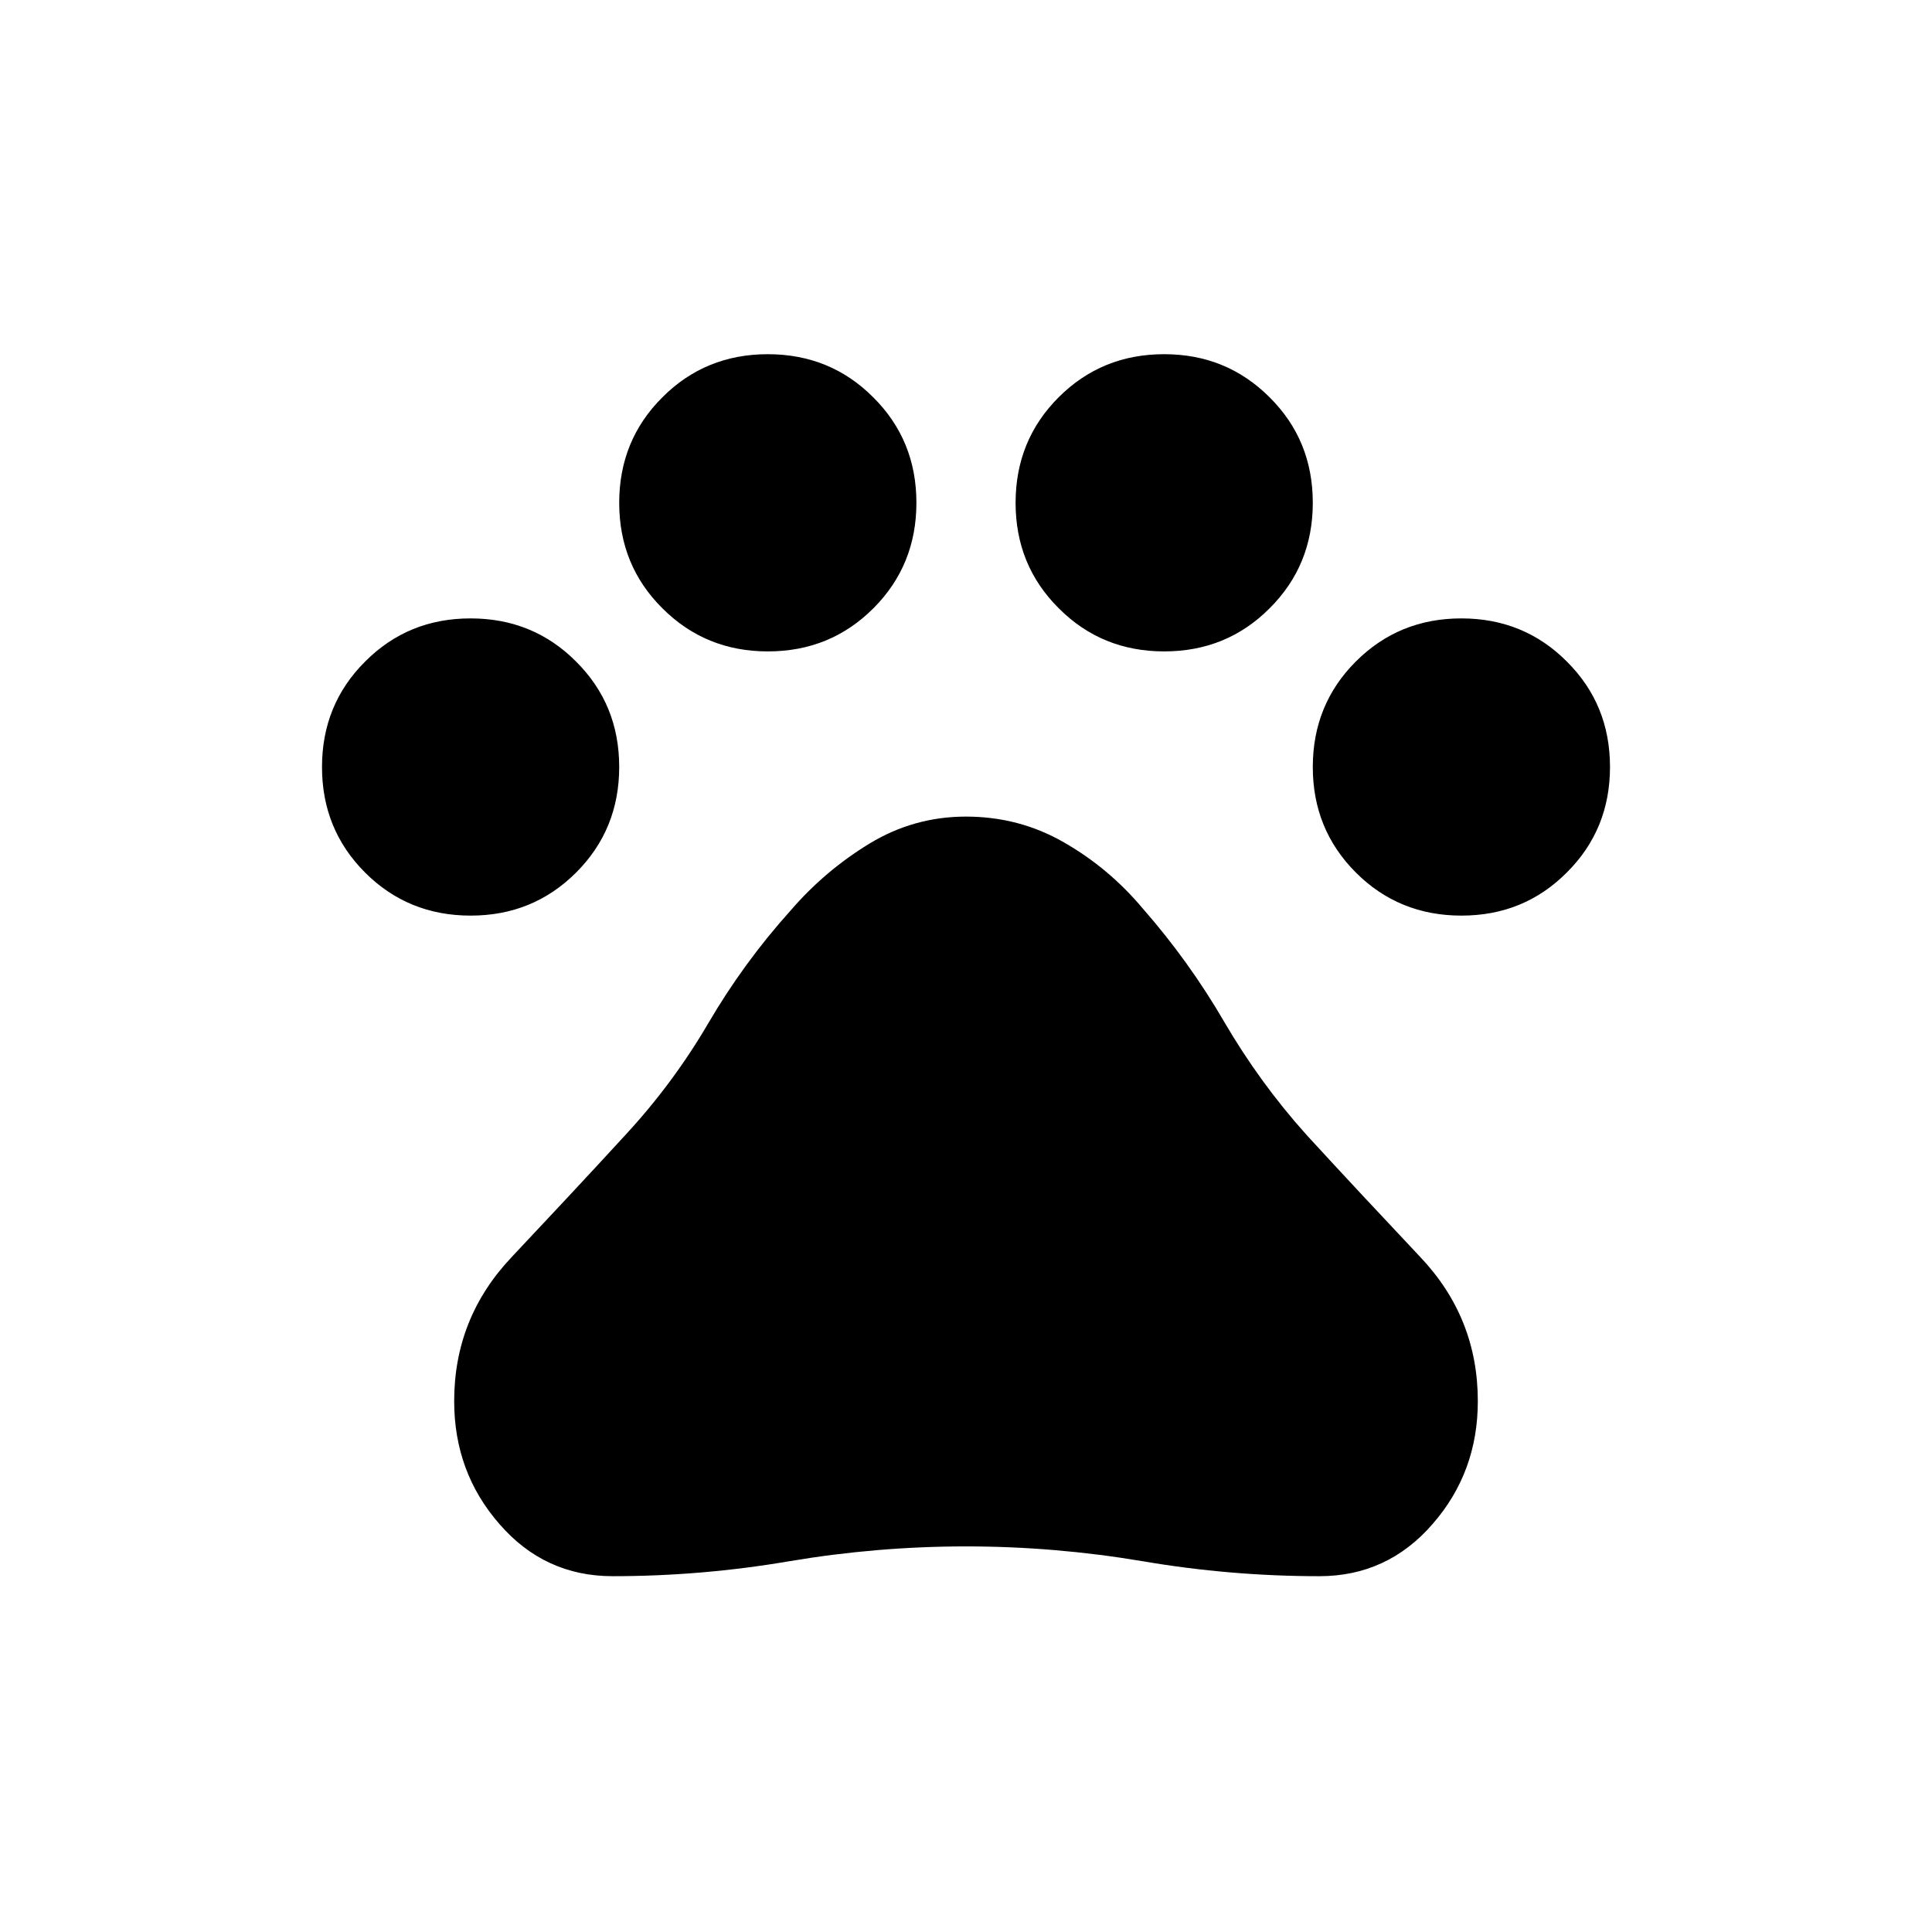 <svg width="12" height="12" viewBox="0 0 12 12" fill="none" xmlns="http://www.w3.org/2000/svg">
<mask id="mask0_3958_4566" style="mask-type:alpha" maskUnits="userSpaceOnUse" x="0" y="0" width="12" height="12">
<rect width="12" height="12" fill="currentColor"/>
</mask>
<g mask="url(#mask0_3958_4566)">
<path d="M2.923 5.687C2.665 5.687 2.446 5.598 2.268 5.42C2.089 5.241 2 5.023 2 4.764C2 4.506 2.089 4.287 2.268 4.109C2.446 3.93 2.664 3.841 2.923 3.841C3.181 3.841 3.4 3.93 3.578 4.109C3.757 4.287 3.846 4.505 3.846 4.764C3.846 5.022 3.757 5.241 3.579 5.419C3.4 5.598 3.182 5.687 2.923 5.687ZM4.769 4.046C4.511 4.046 4.293 3.957 4.114 3.778C3.935 3.6 3.846 3.382 3.846 3.123C3.846 2.865 3.935 2.646 4.114 2.468C4.292 2.289 4.511 2.2 4.769 2.2C5.027 2.2 5.246 2.289 5.424 2.468C5.603 2.646 5.692 2.864 5.692 3.123C5.692 3.381 5.603 3.6 5.425 3.778C5.246 3.957 5.028 4.046 4.769 4.046ZM7.231 4.046C6.973 4.046 6.754 3.957 6.576 3.778C6.397 3.6 6.308 3.382 6.308 3.123C6.308 2.865 6.397 2.646 6.575 2.468C6.754 2.289 6.972 2.2 7.231 2.2C7.489 2.2 7.707 2.289 7.886 2.468C8.065 2.646 8.154 2.864 8.154 3.123C8.154 3.381 8.065 3.6 7.886 3.778C7.708 3.957 7.489 4.046 7.231 4.046ZM9.077 5.687C8.819 5.687 8.6 5.598 8.422 5.42C8.243 5.241 8.154 5.023 8.154 4.764C8.154 4.506 8.243 4.287 8.421 4.109C8.6 3.93 8.818 3.841 9.077 3.841C9.335 3.841 9.554 3.93 9.732 4.109C9.911 4.287 10 4.505 10 4.764C10 5.022 9.911 5.241 9.732 5.419C9.554 5.598 9.336 5.687 9.077 5.687ZM3.805 9.79C3.524 9.79 3.289 9.682 3.102 9.466C2.914 9.251 2.821 8.996 2.821 8.703C2.821 8.357 2.94 8.059 3.179 7.807C3.417 7.554 3.653 7.302 3.884 7.05C4.082 6.836 4.254 6.604 4.399 6.356C4.544 6.108 4.714 5.874 4.91 5.656C5.052 5.491 5.216 5.352 5.4 5.24C5.584 5.128 5.784 5.072 6 5.072C6.219 5.072 6.422 5.125 6.608 5.232C6.795 5.339 6.958 5.476 7.098 5.643C7.29 5.862 7.458 6.096 7.604 6.347C7.75 6.597 7.92 6.832 8.116 7.05C8.347 7.302 8.583 7.554 8.821 7.807C9.06 8.059 9.179 8.357 9.179 8.703C9.179 8.996 9.086 9.251 8.898 9.466C8.711 9.682 8.476 9.79 8.195 9.79C7.826 9.79 7.46 9.759 7.097 9.697C6.735 9.636 6.369 9.605 6 9.605C5.631 9.605 5.265 9.636 4.903 9.697C4.54 9.759 4.174 9.79 3.805 9.79Z" fill="currentColor"/>
</g>
</svg>